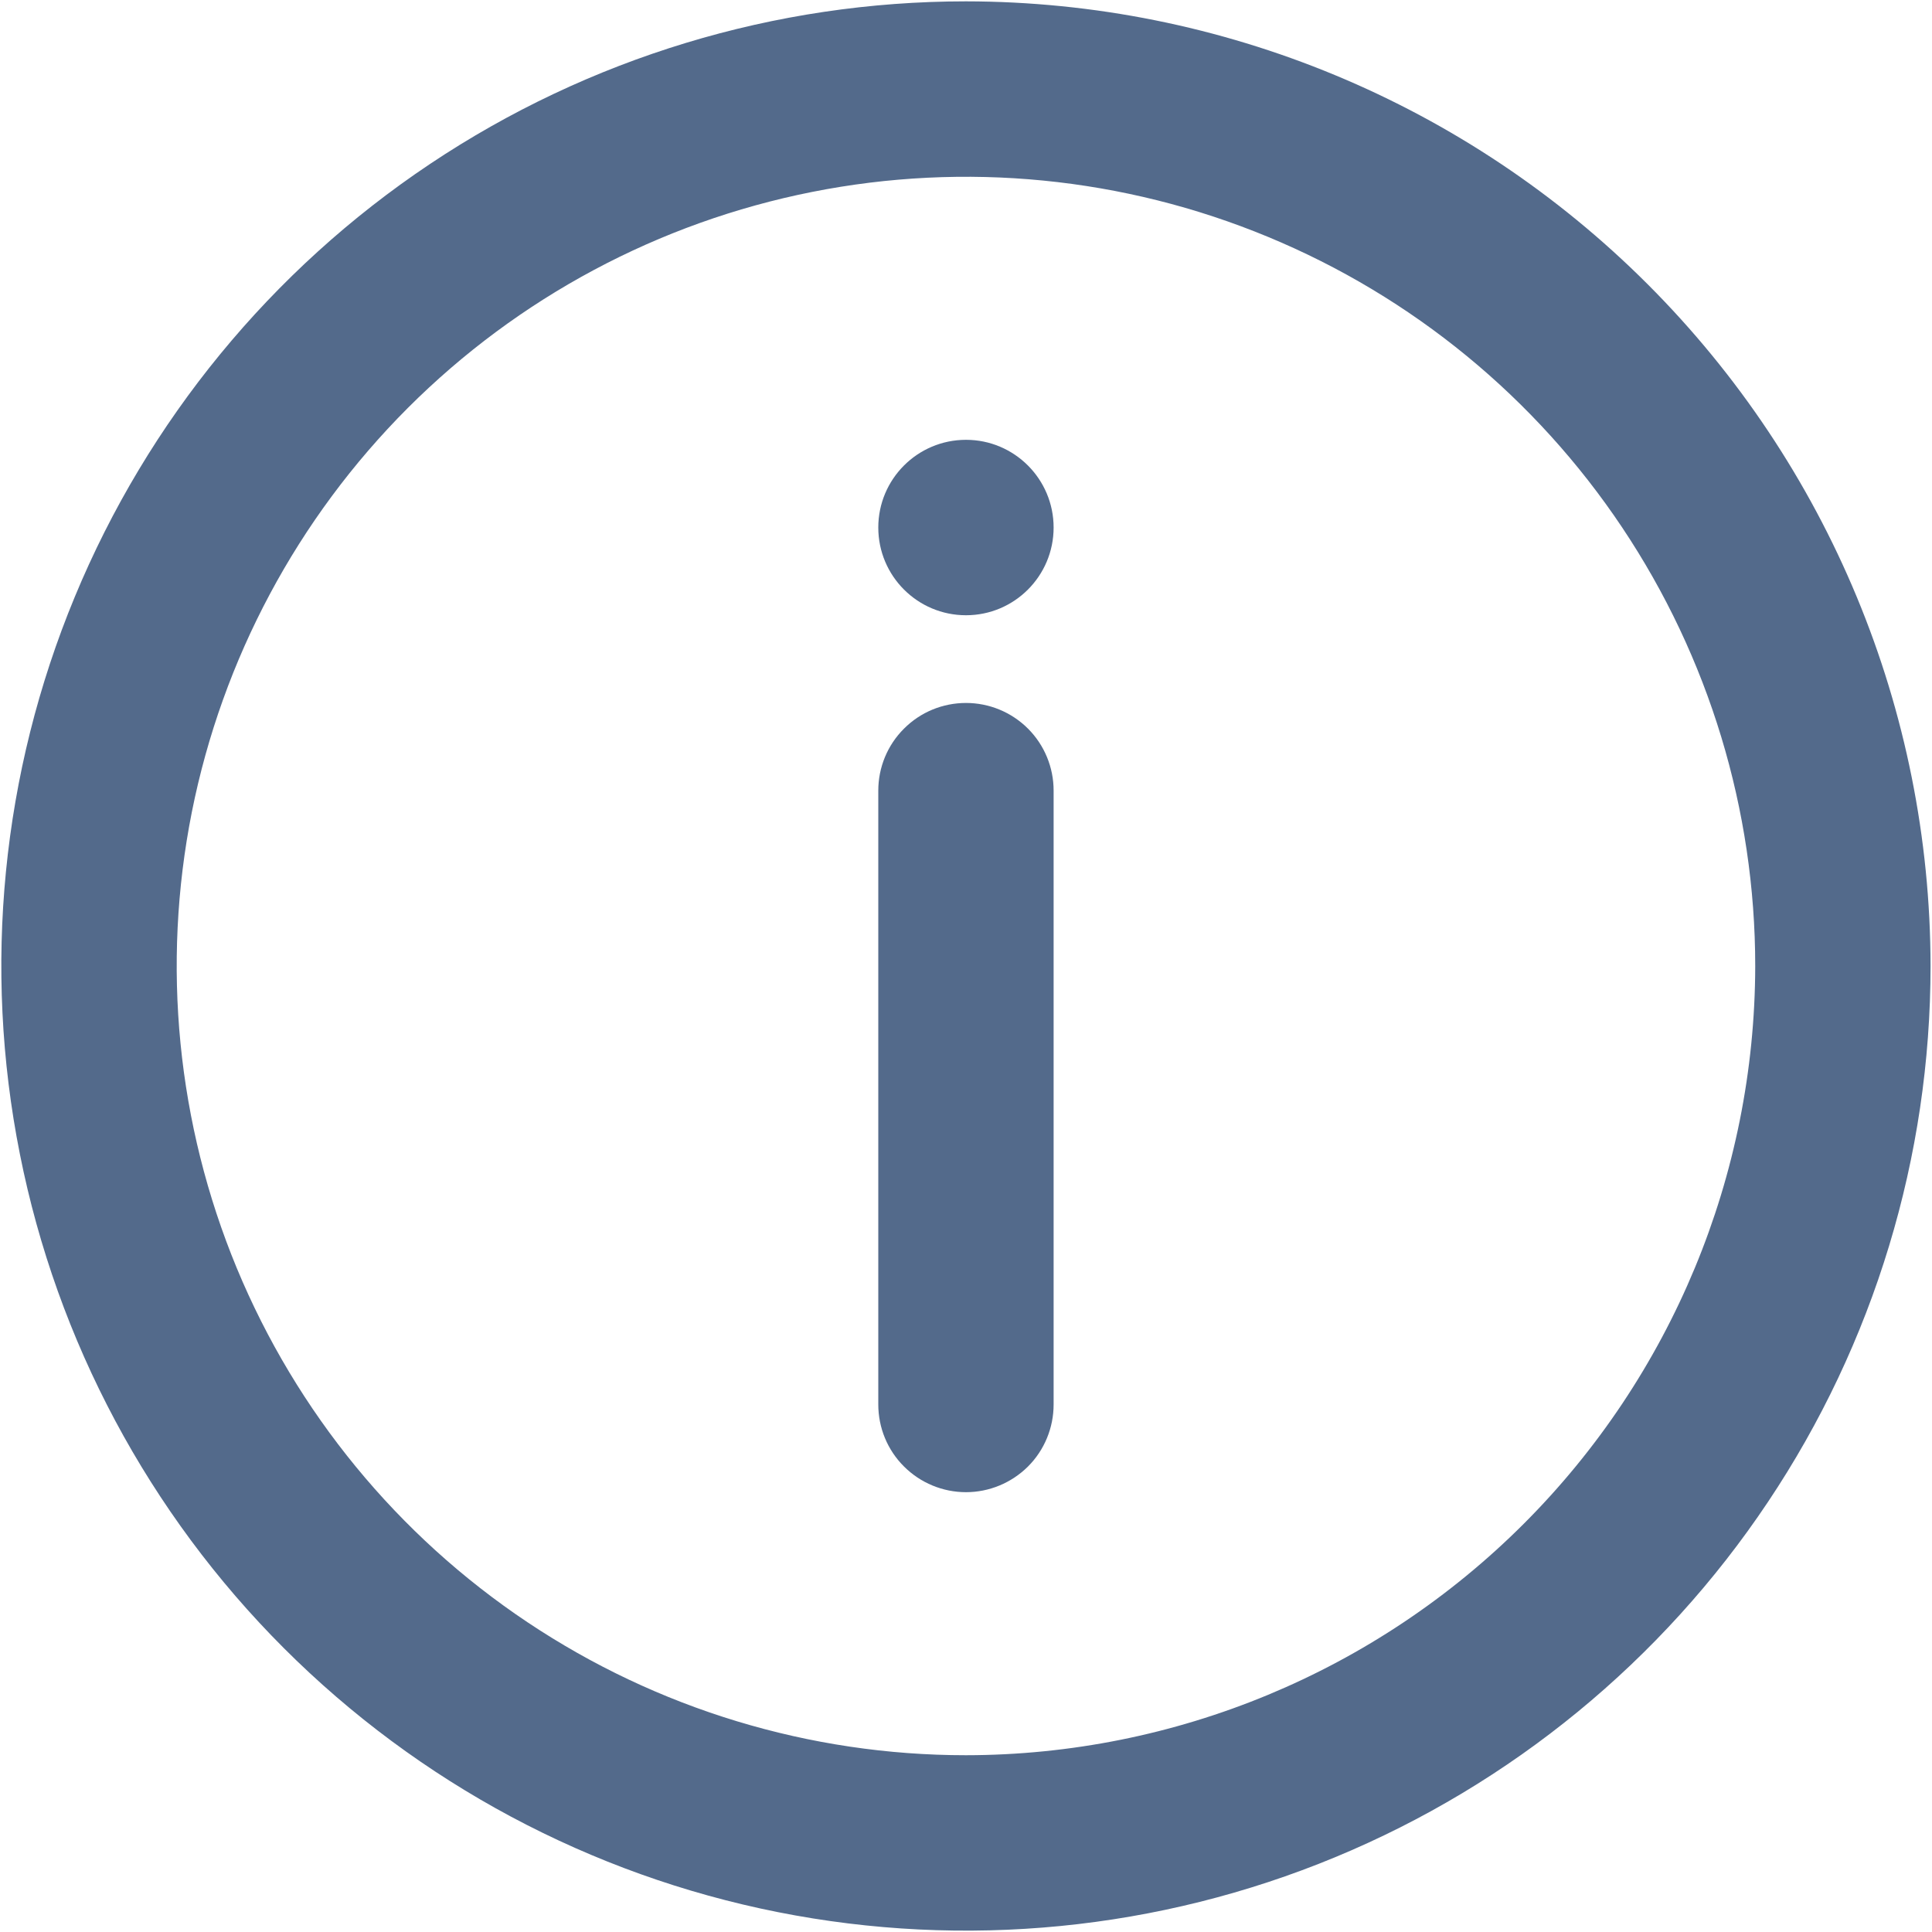 <?xml version="1.0" encoding="UTF-8"?>
<svg xmlns="http://www.w3.org/2000/svg" width="20" height="20" viewBox="0 0 20 20" fill="none">
  <g clip-path="url(#clip0_70_187)">
    <path d="M9.999 0.014C8.024 0.014 6.094 0.6 4.452 1.697C2.81 2.794 1.53 4.354 0.774 6.179C0.018 8.003 -0.18 10.011 0.206 11.948C0.591 13.885 1.542 15.665 2.938 17.061C4.335 18.458 6.114 19.409 8.051 19.794C9.988 20.179 11.996 19.982 13.821 19.226C15.646 18.47 17.205 17.19 18.302 15.548C19.4 13.906 19.985 11.975 19.985 10C19.982 7.353 18.929 4.815 17.057 2.943C15.185 1.07 12.647 0.017 9.999 0.014ZM9.999 18.17C8.384 18.17 6.804 17.691 5.46 16.793C4.117 15.896 3.07 14.62 2.451 13.127C1.833 11.634 1.671 9.991 1.986 8.406C2.302 6.821 3.08 5.366 4.222 4.223C5.365 3.08 6.821 2.302 8.406 1.987C9.99 1.672 11.633 1.833 13.126 2.452C14.619 3.07 15.895 4.117 16.793 5.461C17.691 6.805 18.17 8.384 18.17 10C18.167 12.166 17.305 14.243 15.774 15.774C14.242 17.306 12.166 18.168 9.999 18.17Z" fill="#536A8B"></path>
    <path d="M10 7.277C9.759 7.277 9.528 7.372 9.358 7.543C9.187 7.713 9.092 7.944 9.092 8.184V14.539C9.092 14.78 9.187 15.011 9.358 15.181C9.528 15.351 9.759 15.447 10 15.447C10.24 15.447 10.471 15.351 10.642 15.181C10.812 15.011 10.907 14.78 10.907 14.539V8.184C10.907 7.944 10.812 7.713 10.642 7.543C10.471 7.372 10.24 7.277 10 7.277Z" fill="#536A8B"></path>
    <path d="M10 6.369C10.501 6.369 10.907 5.962 10.907 5.461C10.907 4.96 10.501 4.553 10 4.553C9.498 4.553 9.092 4.96 9.092 5.461C9.092 5.962 9.498 6.369 10 6.369Z" fill="#536A8B"></path>
  </g>
  <defs>
    <clipPath id="clip0_70_187">
      <rect width="20" height="20" fill="white"></rect>
    </clipPath>
  </defs>
</svg>
